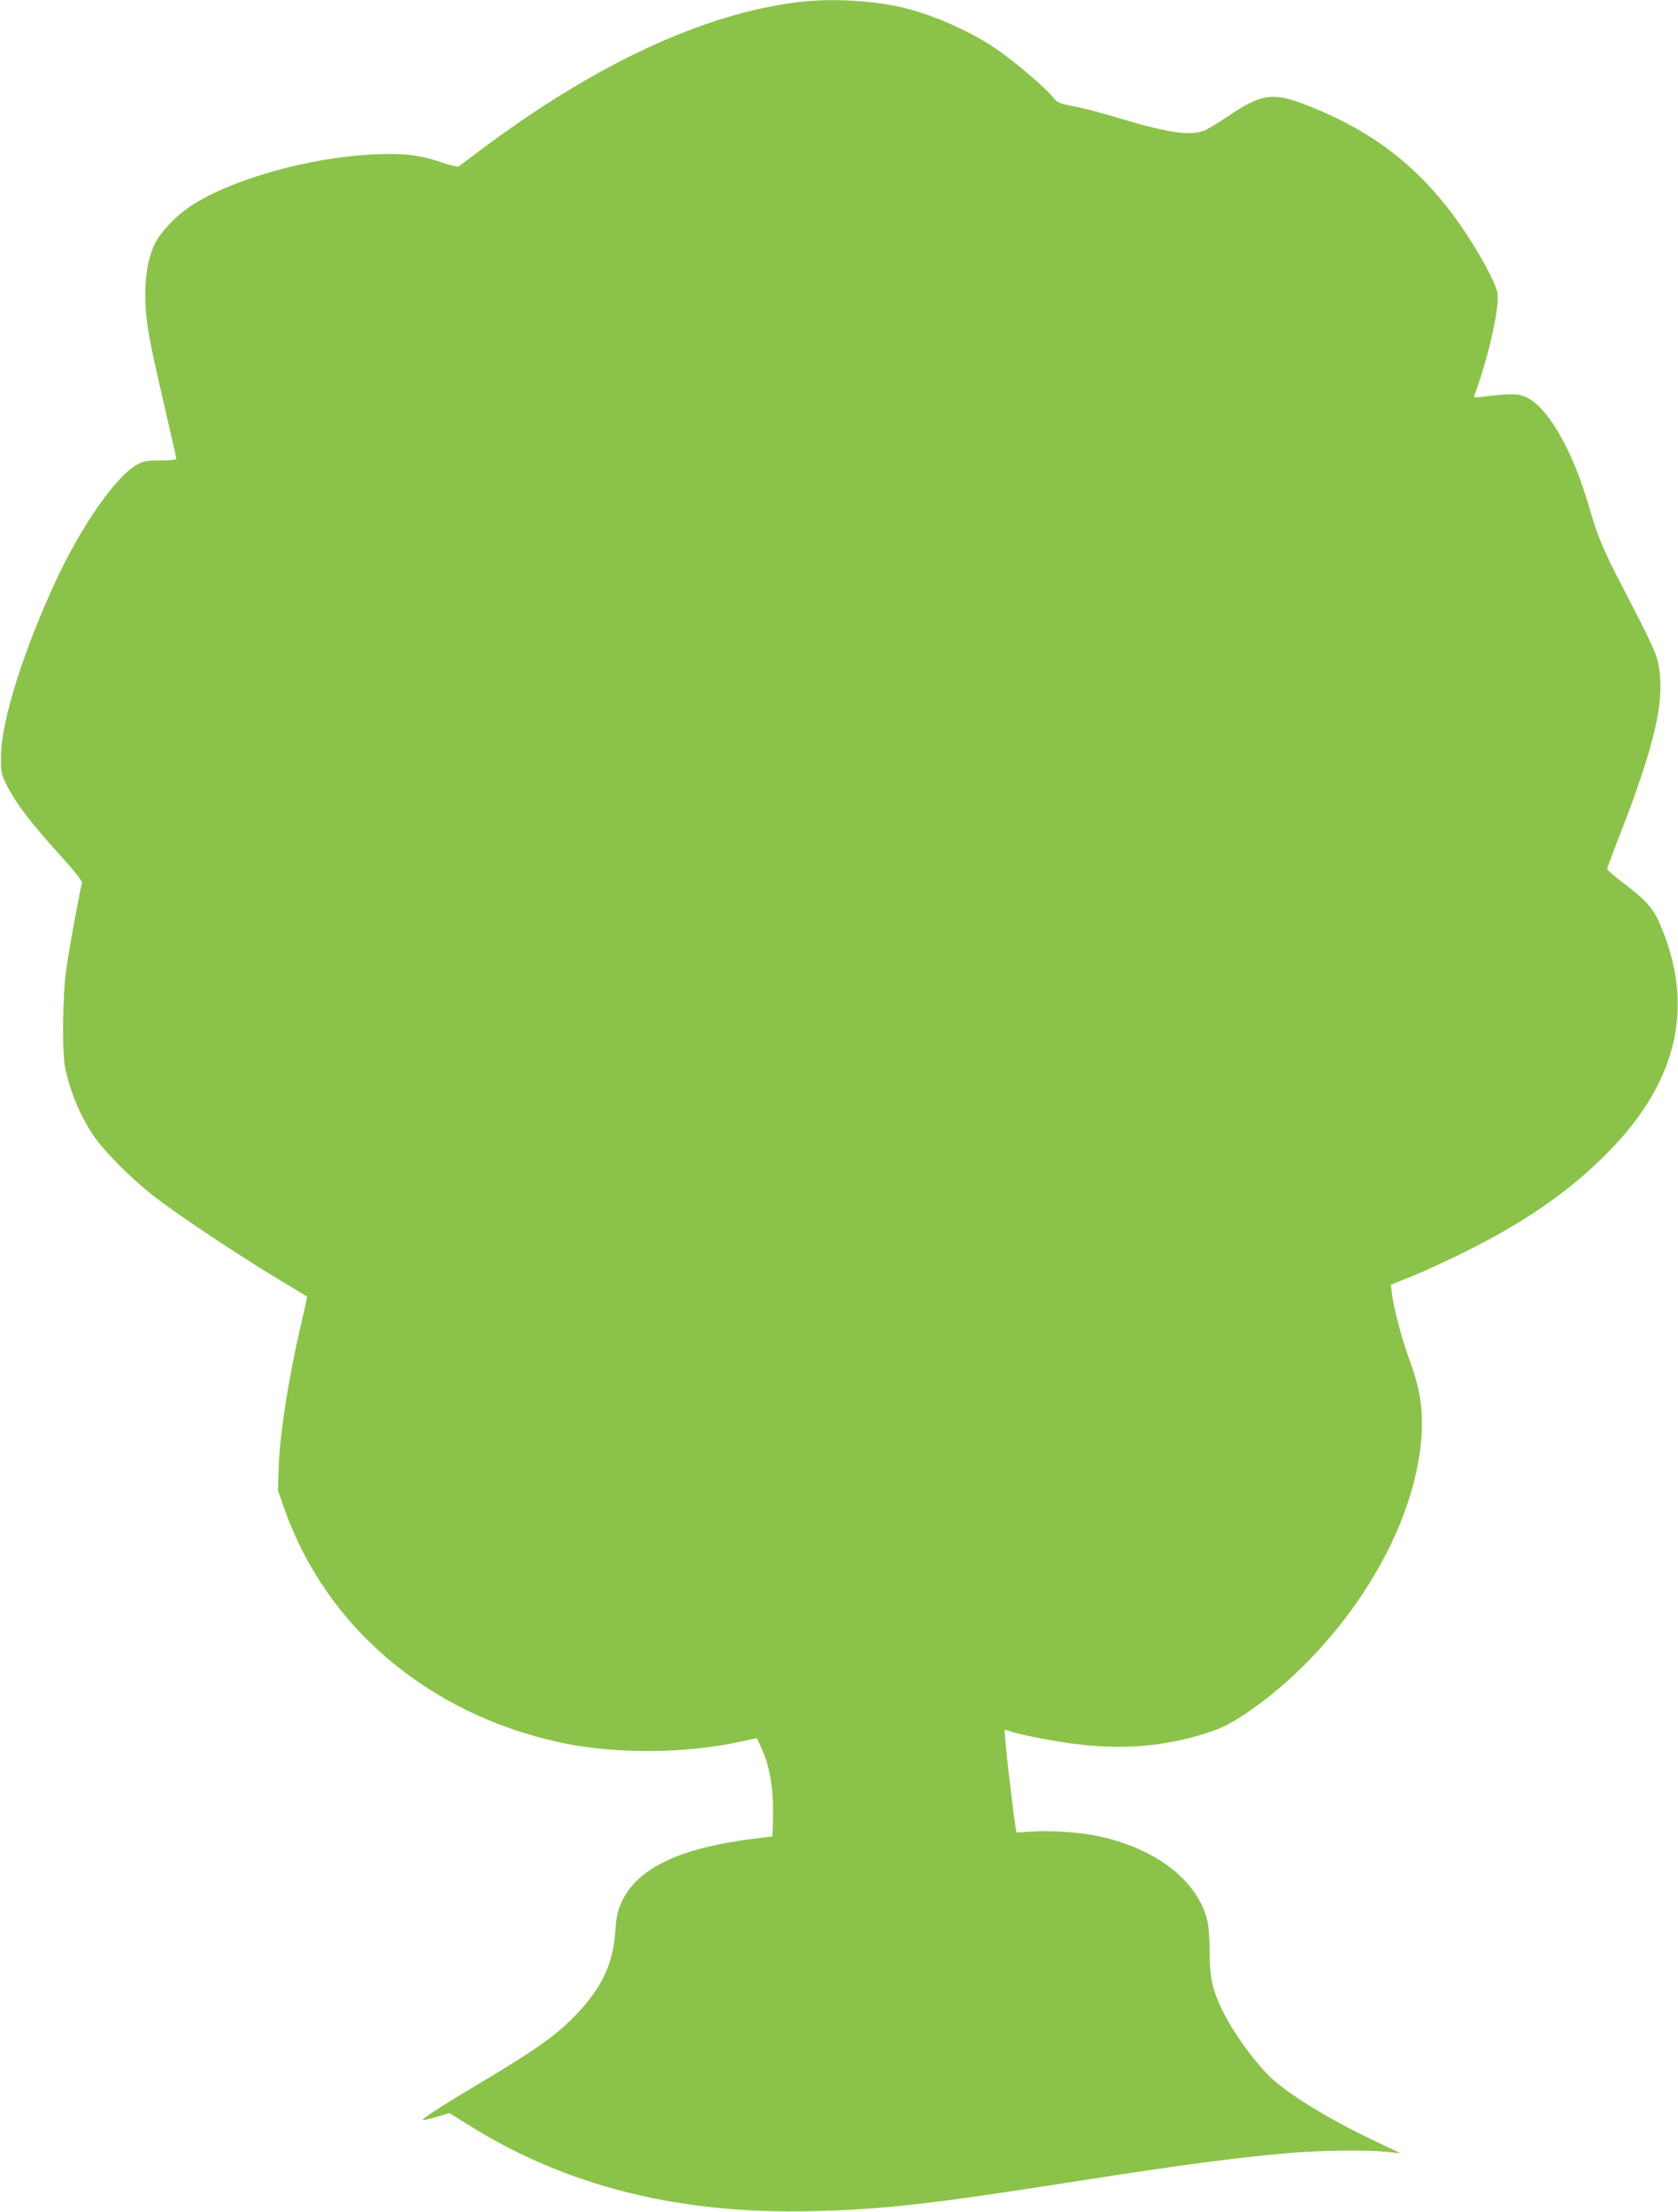 <?xml version="1.0" standalone="no"?>
<!DOCTYPE svg PUBLIC "-//W3C//DTD SVG 20010904//EN"
 "http://www.w3.org/TR/2001/REC-SVG-20010904/DTD/svg10.dtd">
<svg version="1.0" xmlns="http://www.w3.org/2000/svg"
 width="971pt" height="1280pt" viewBox="0 0 971 1280"
 preserveAspectRatio="xMidYMid meet">
<g transform="translate(0,1280) scale(0.1,-0.1)"
fill="#8bc34a" stroke="none">
<path d="M4630 12789 c-550 -64 -1181 -356 -1850 -858 -63 -48 -120 -90 -126
-94 -6 -3 -49 6 -95 22 -128 44 -219 55 -387 48 -378 -16 -834 -144 -1071
-301 -77 -52 -155 -131 -194 -197 -64 -109 -83 -294 -52 -503 14 -96 31 -171
124 -576 22 -96 41 -179 41 -185 0 -6 -37 -10 -92 -10 -83 0 -98 -3 -140 -27
-127 -75 -330 -371 -478 -698 -184 -404 -303 -789 -304 -985 -1 -96 0 -103 36
-175 50 -99 137 -213 302 -395 81 -89 134 -156 131 -164 -9 -23 -73 -371 -91
-496 -22 -150 -26 -490 -6 -580 32 -144 87 -274 165 -390 57 -84 203 -232 327
-332 119 -97 483 -340 735 -493 94 -56 171 -103 172 -104 1 -1 -13 -67 -32
-146 -73 -313 -125 -640 -132 -835 l-5 -140 37 -105 c240 -684 830 -1186 1590
-1353 313 -69 723 -68 1049 3 50 11 92 20 94 20 2 0 16 -28 31 -63 50 -110 70
-247 63 -438 l-2 -67 -97 -12 c-436 -53 -683 -170 -774 -364 -26 -55 -32 -83
-39 -178 -12 -183 -78 -322 -225 -476 -112 -118 -223 -198 -568 -404 -228
-136 -338 -208 -318 -208 8 0 45 9 83 20 l68 21 108 -67 c567 -357 1220 -520
1997 -501 414 11 682 41 1522 173 623 97 898 134 1237 164 159 15 442 18 556
7 l85 -9 -155 74 c-234 112 -419 221 -557 330 -103 81 -259 291 -328 441 -51
110 -65 179 -65 315 0 67 -5 145 -11 174 -49 237 -295 431 -640 503 -101 21
-277 33 -379 25 -47 -3 -86 -6 -87 -5 -8 3 -76 585 -69 592 2 2 15 -1 29 -6
50 -19 271 -62 396 -76 270 -32 507 -11 746 66 105 33 178 75 320 181 213 161
415 377 575 616 210 315 332 646 347 941 7 146 -12 260 -68 413 -46 124 -93
303 -104 388 l-6 55 98 39 c54 21 171 74 261 117 396 190 680 384 914 628 395
409 487 848 277 1318 -35 79 -81 128 -201 220 -54 40 -98 78 -98 83 0 5 35
101 79 212 192 497 251 745 223 941 -12 88 -27 121 -216 486 -108 207 -144
295 -190 456 -94 325 -235 574 -362 635 -47 23 -92 24 -251 4 -29 -4 -53 -4
-53 -2 0 3 9 31 21 64 71 206 125 457 115 533 -7 53 -81 195 -180 346 -244
371 -536 602 -958 759 -164 61 -237 48 -413 -71 -49 -33 -109 -70 -132 -82
-81 -41 -206 -25 -504 64 -101 31 -223 63 -271 71 -80 15 -89 19 -117 54 -45
56 -227 210 -332 281 -164 110 -390 206 -569 243 -172 35 -388 45 -560 25z"/>
</g>
</svg>
